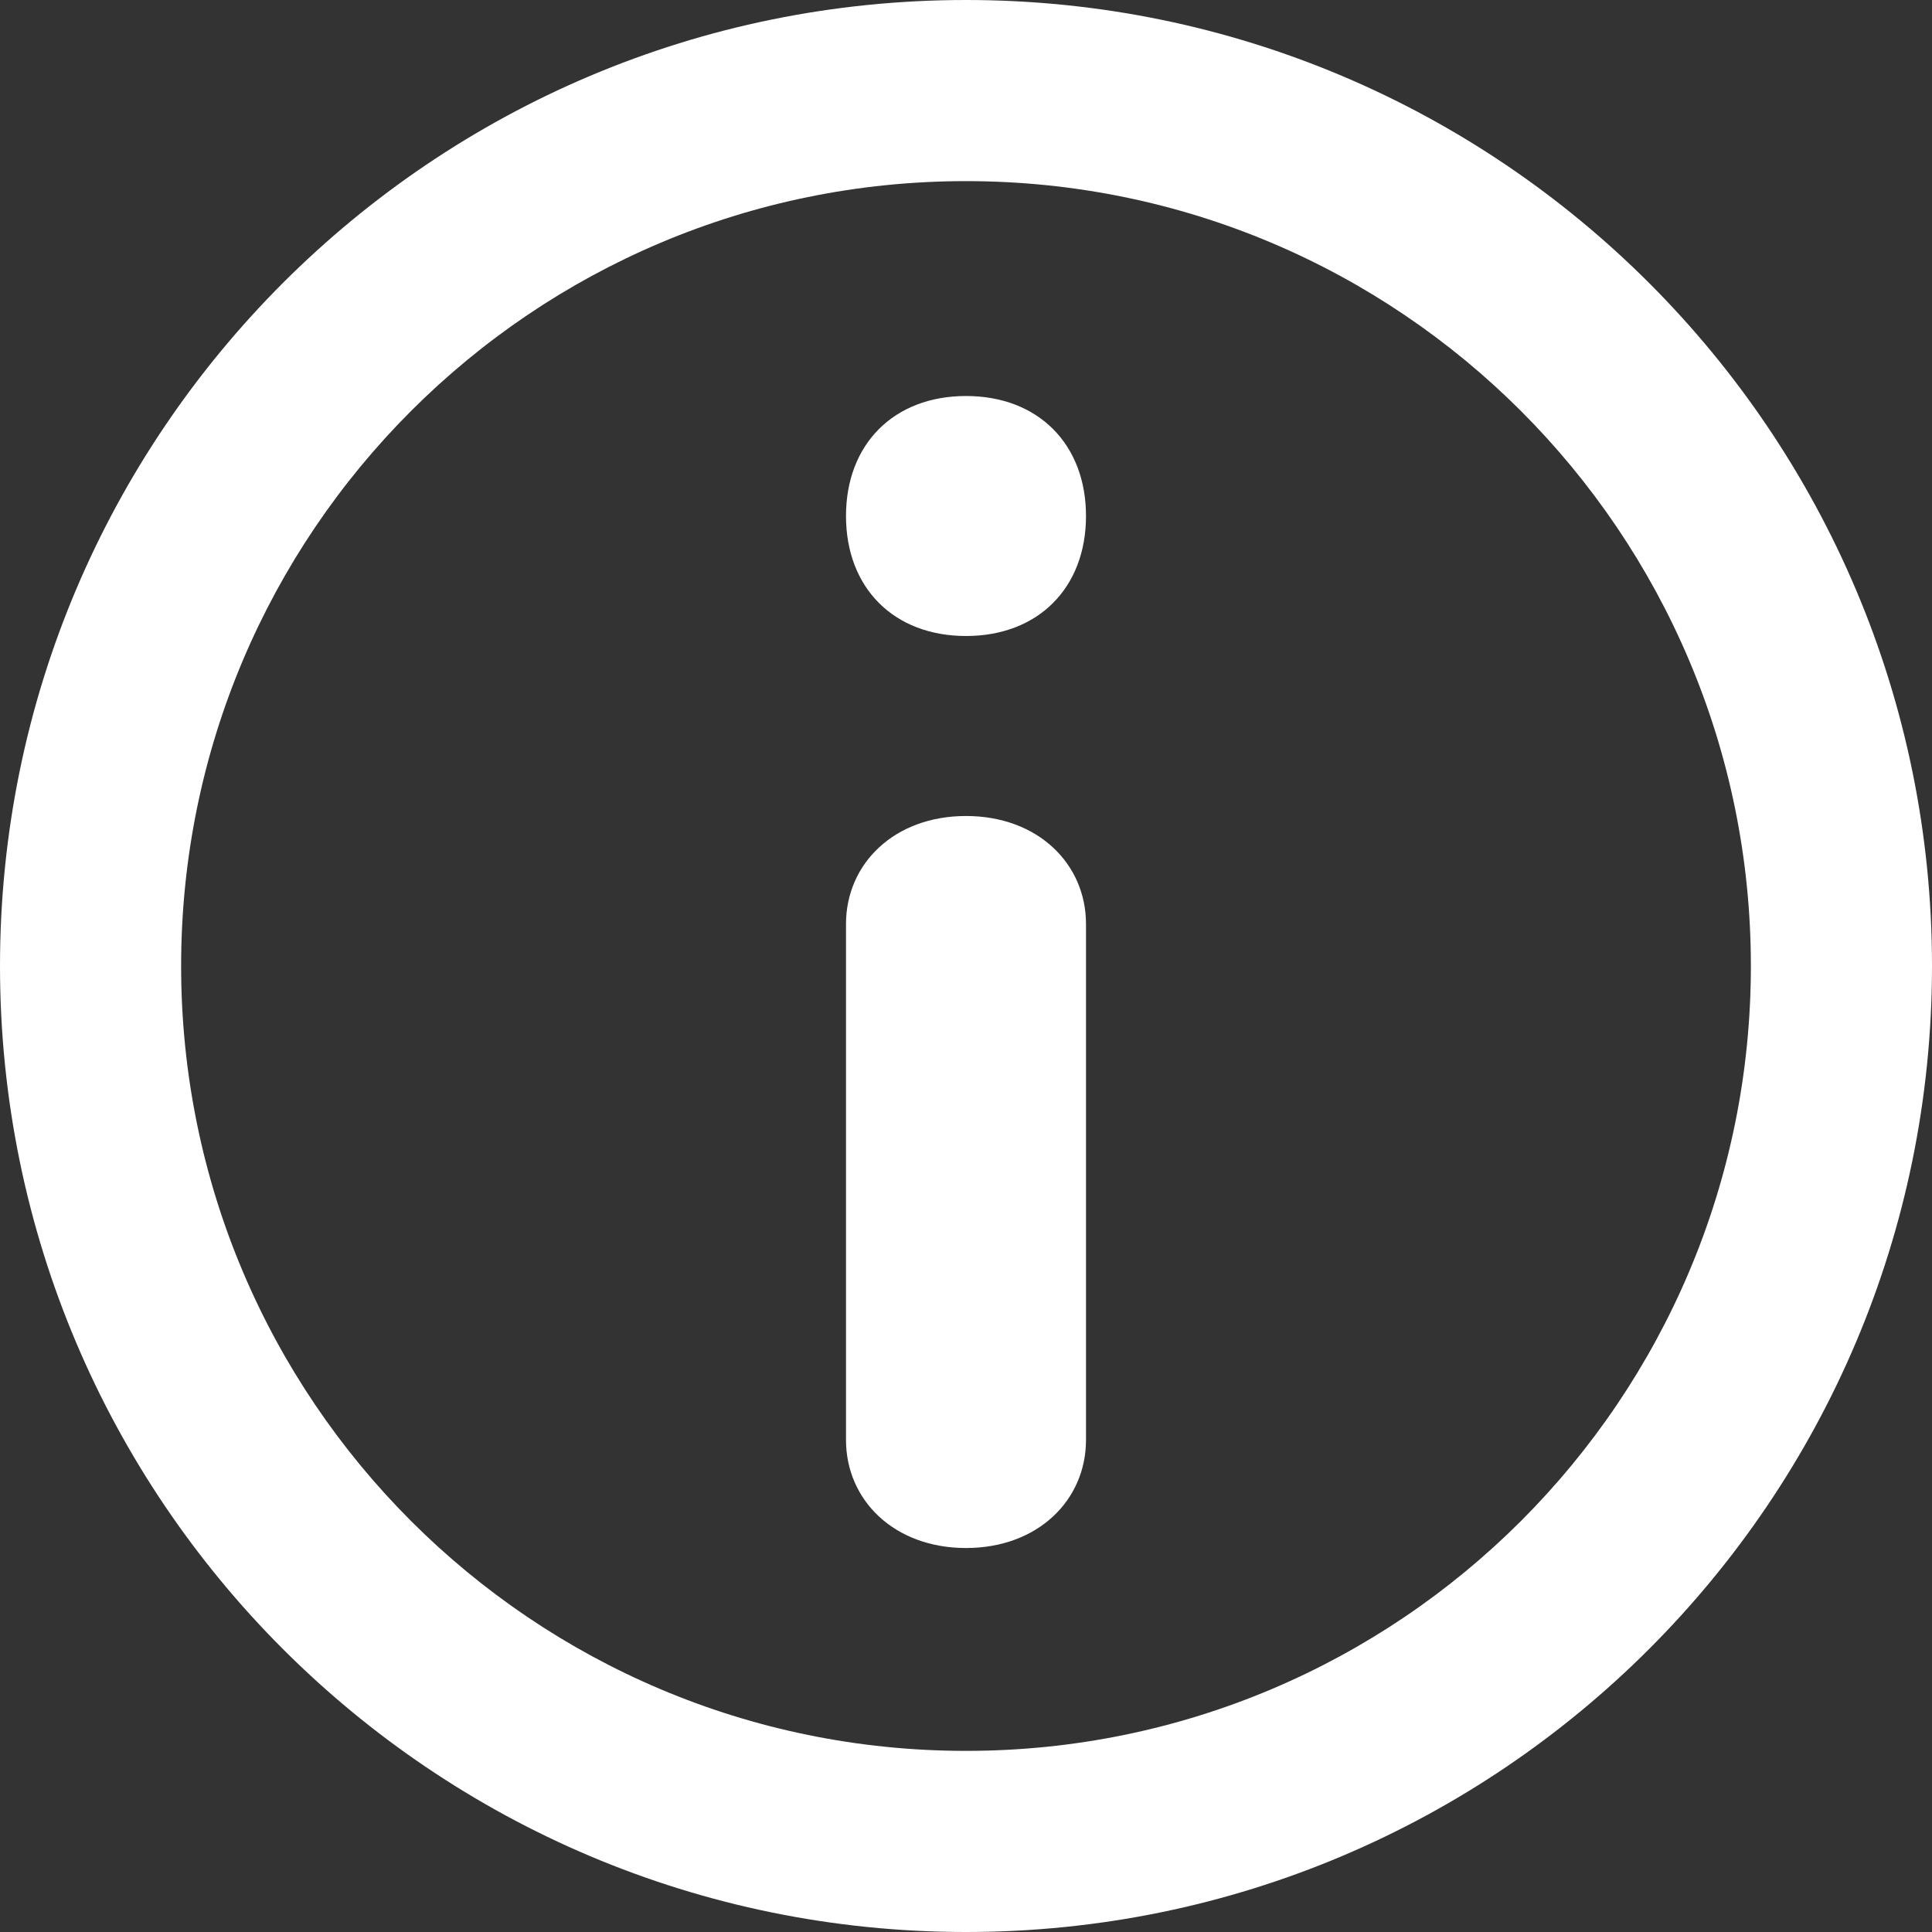 <svg width="36" height="36" viewBox="0 0 36 36" fill="none" xmlns="http://www.w3.org/2000/svg">
<rect x="0" y="0" width="36" height="36" fill="#333333" stroke="none"/>
<path d="M15.764 17.217C15.764 16.099 16.658 15.205 18 15.205C19.342 15.205 20.236 16.099 20.236 17.217V26.832C20.236 27.95 19.342 28.845 18 28.845C16.658 28.845 15.764 27.95 15.764 26.832V17.217Z" fill="white"/>
<path d="M20.236 9.615C20.236 10.957 19.342 11.851 18 11.851C16.658 11.851 15.764 10.957 15.764 9.615C15.764 8.273 16.658 7.379 18 7.379C19.342 7.379 20.236 8.273 20.236 9.615Z" fill="white"/>
<path fill-rule="evenodd" clip-rule="evenodd" d="M36 18C36 27.941 27.941 36 18 36C8.059 36 0 27.941 0 18C0 8.059 8.059 0 18 0C27.941 0 36 8.059 36 18ZM32.625 18C32.625 26.077 26.077 32.625 18 32.625C9.923 32.625 3.375 26.077 3.375 18C3.375 9.923 9.923 3.375 18 3.375C26.077 3.375 32.625 9.923 32.625 18Z" fill="white"/>
</svg>
